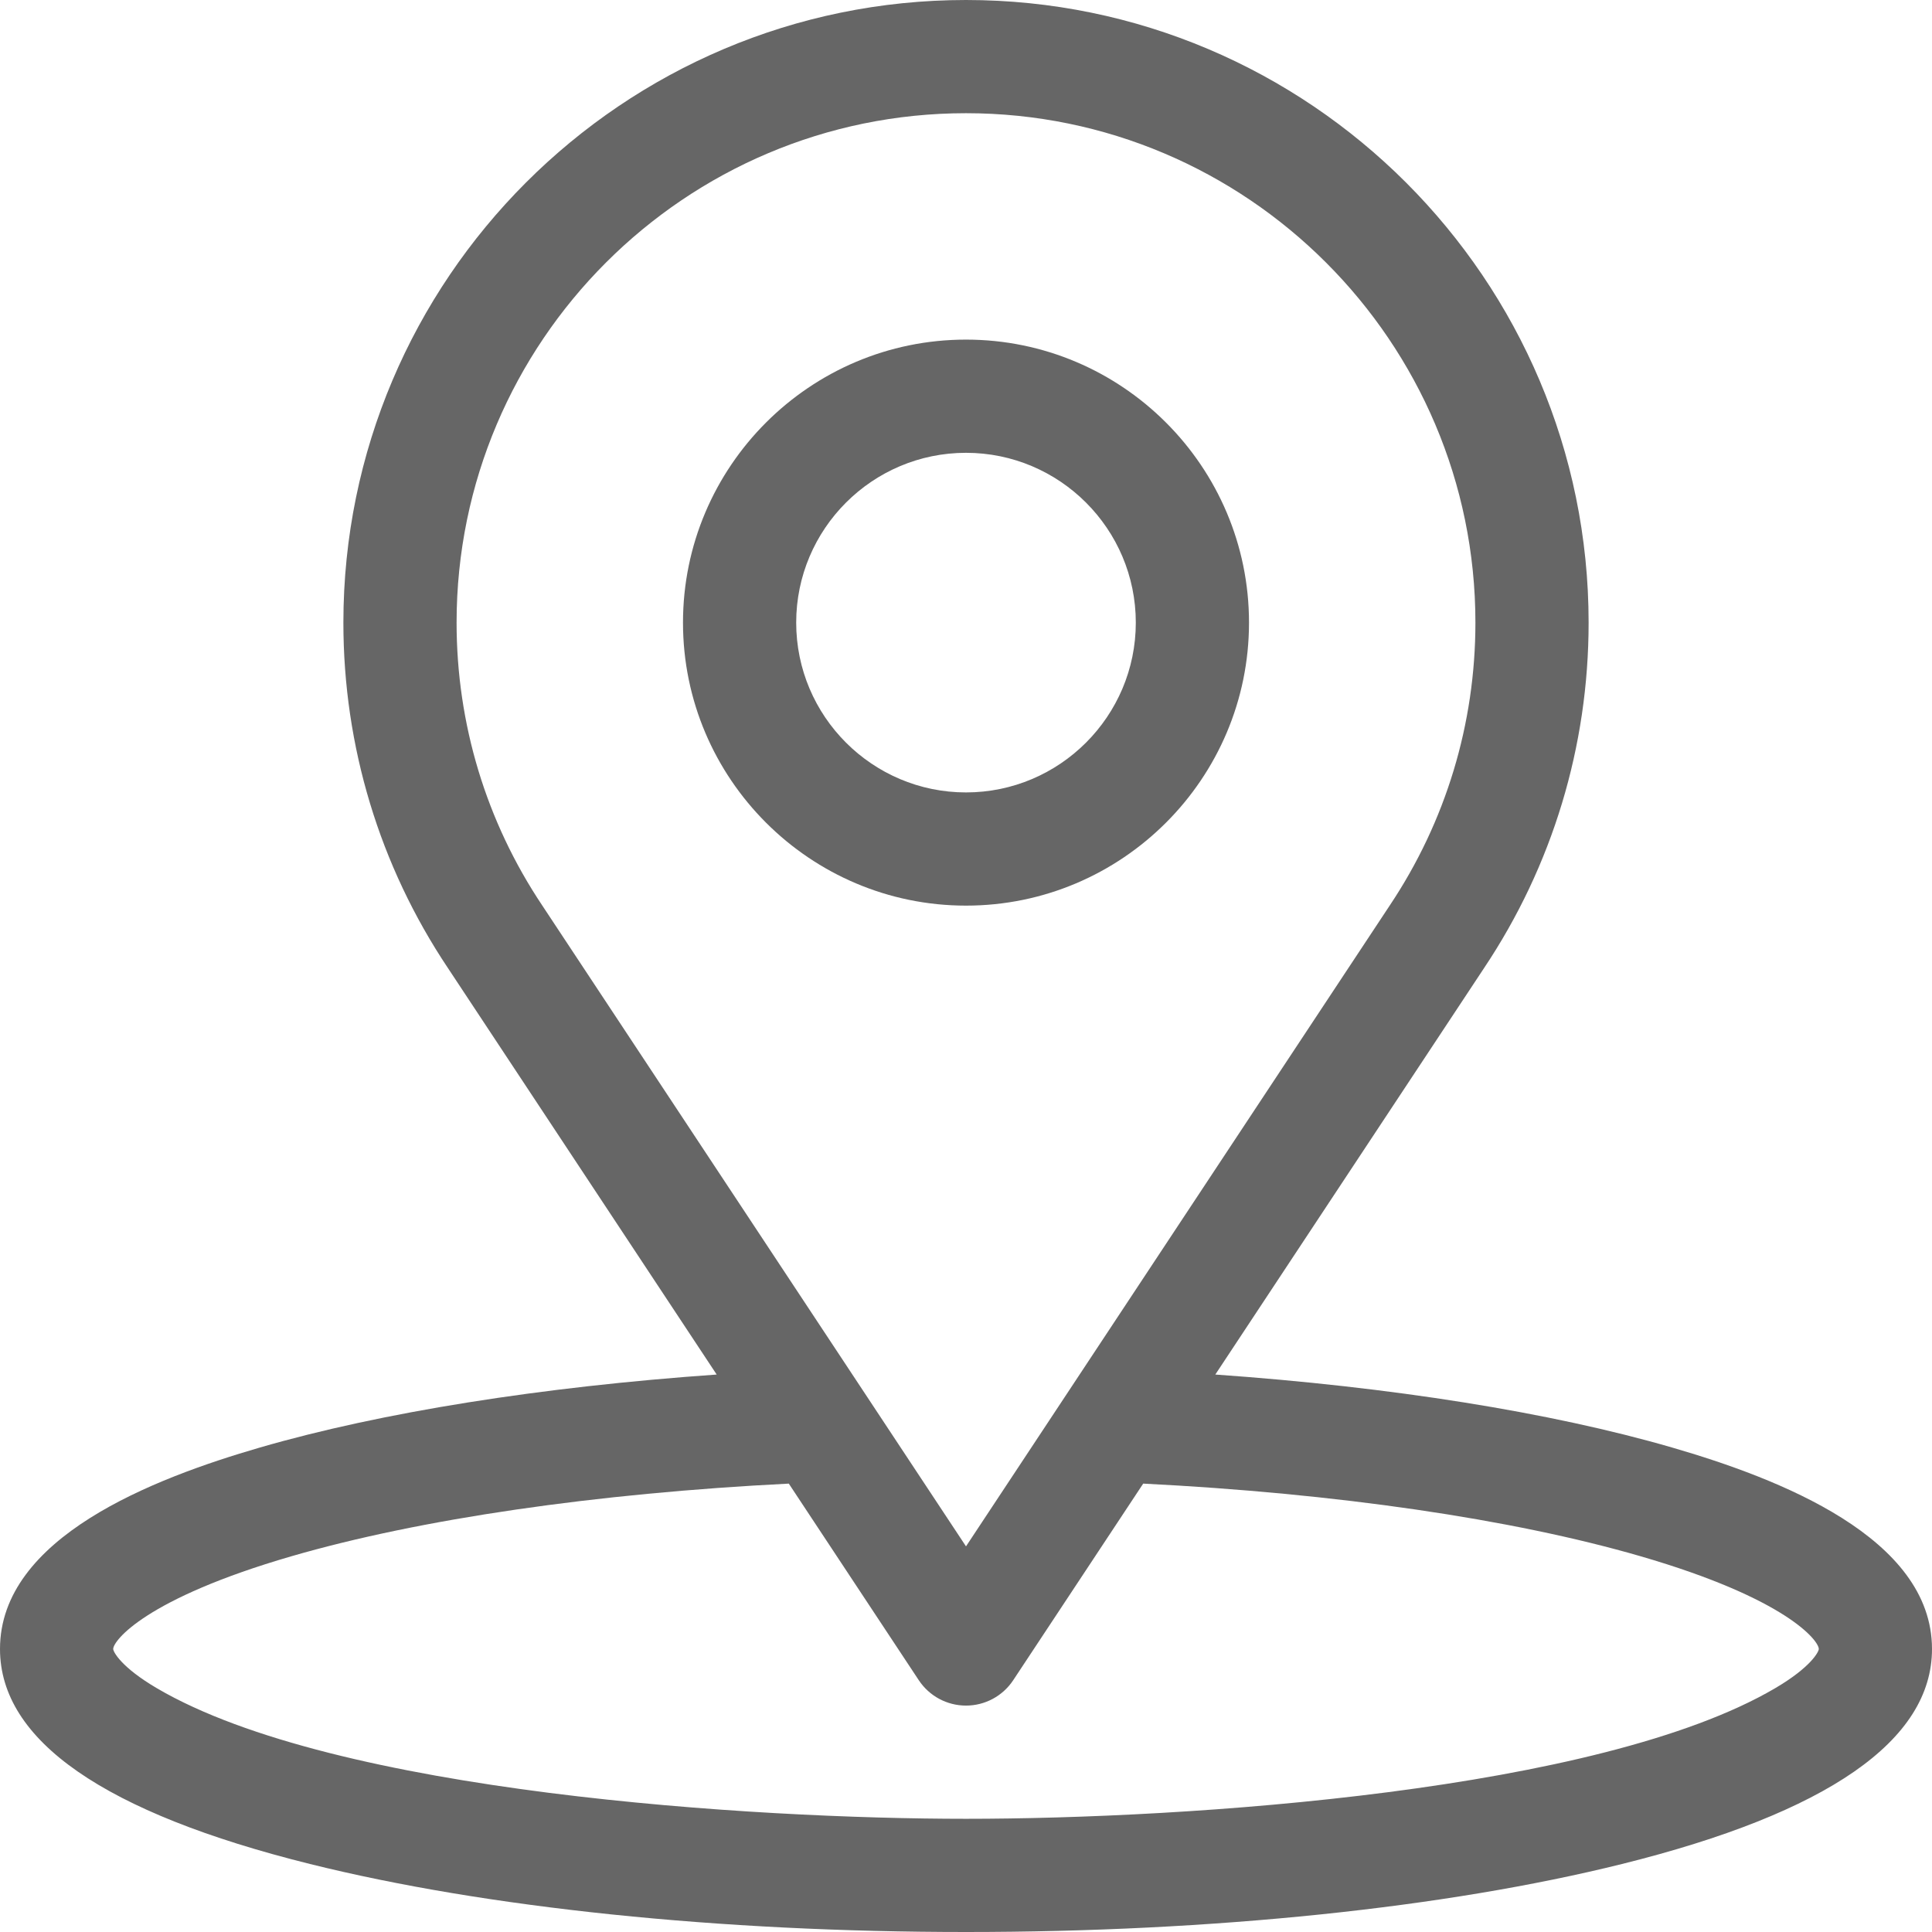 <?xml version="1.0"?>
<svg xmlns="http://www.w3.org/2000/svg" xmlns:xlink="http://www.w3.org/1999/xlink" version="1.1" id="Capa_1" x="0px" y="0px" viewBox="0 0 512 512" style="enable-background:new 0 0 512 512;" xml:space="preserve" width="512px" height="512px" class=""><g><g>
	<g>
		<path d="M443.104,383.604c-32.209-9.345-74.491-16.063-121.034-19.336l71.207-107.698C411.414,229.43,421,197.766,421,165    C421,74.019,346.981,0,256,0S91,74.019,91,165c0,32.765,9.586,64.429,27.681,91.509l71.248,107.759    c-46.543,3.273-88.825,9.992-121.033,19.336C40.569,391.822,0,407.465,0,437c0,24.257,27.648,43.43,82.176,56.983    C128.916,505.602,190.648,512,256,512c65.353,0,127.084-6.398,173.824-18.017C484.353,480.43,512,461.258,512,437    C512,407.458,471.413,391.817,443.104,383.604z M143.665,239.903C128.837,217.712,121,191.811,121,165    c0-74.439,60.561-135,135-135s135,60.561,135,135c0,26.812-7.838,52.713-22.706,74.963L256,409.803L143.665,239.903z     M470.395,447.416C423.799,474.746,314.798,482,256,482c-56.113,0-167.036-6.807-214.395-34.584C32.065,441.82,30,437.716,30,437    c0-2.158,8.409-13.313,47.255-24.584c34.068-9.884,80.617-16.665,131.784-19.245l34.449,52.102    c2.777,4.2,7.477,6.727,12.512,6.727s9.735-2.527,12.512-6.727l34.449-52.102c51.167,2.581,97.716,9.361,131.784,19.245    C473.591,423.687,482,434.842,482,437C482,437.716,479.935,441.82,470.395,447.416z" data-original="#000000" class="active-path" data-old_color="#000000" fill="#666666"/>
	</g>
</g><g>
	<g>
		<path d="M256,90c-41.355,0-75,33.645-75,75s33.645,75,75,75c41.355,0,75-33.645,75-75S297.355,90,256,90z M256,210    c-24.813,0-45-20.187-45-45s20.187-45,45-45s45,20.187,45,45S280.813,210,256,210z" data-original="#000000" class="active-path" data-old_color="#000000" fill="#666666"/>
	</g>
</g></g> </svg>
